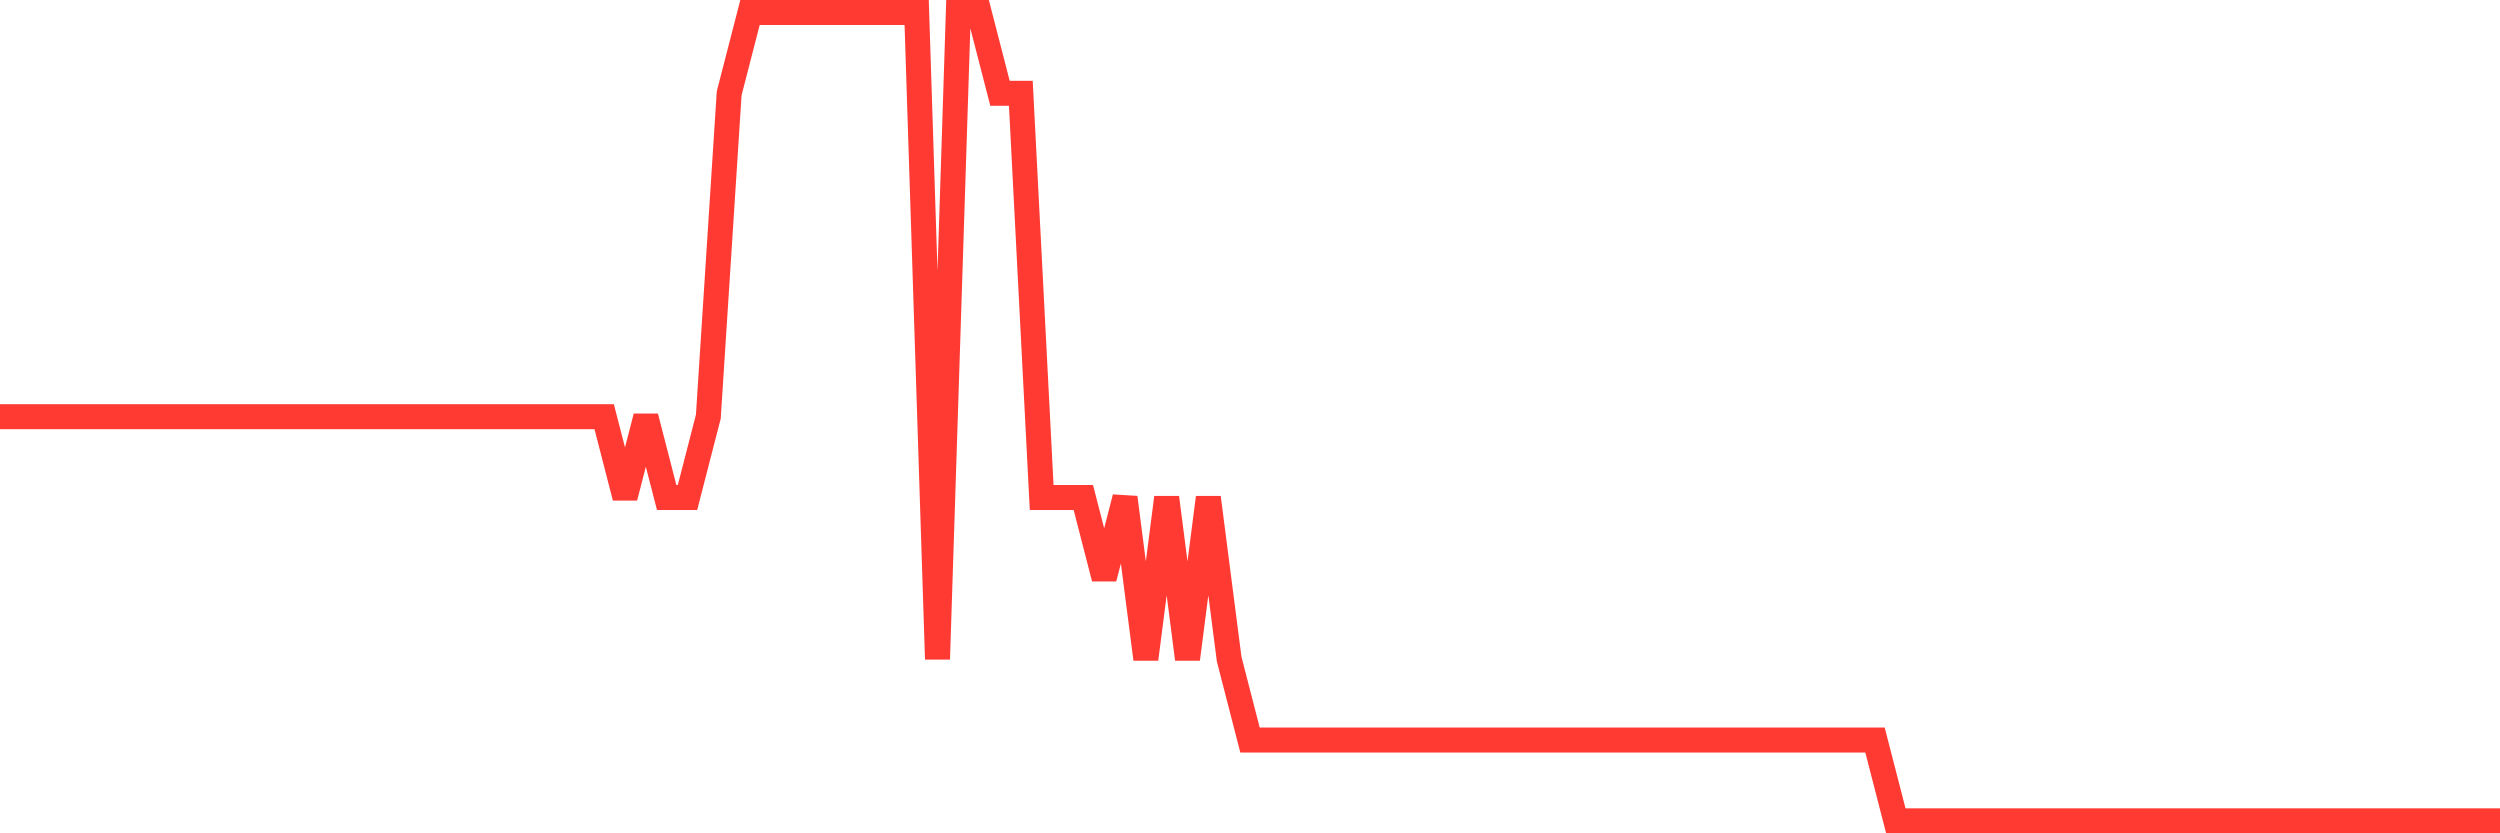 <svg
  xmlns="http://www.w3.org/2000/svg"
  xmlns:xlink="http://www.w3.org/1999/xlink"
  width="120"
  height="40"
  viewBox="0 0 120 40"
  preserveAspectRatio="none"
>
  <polyline
    points="0,20 1,20 2,20 3,20 4,20 5,20 6,20 7,20 8,20 9,20 10,20 11,20 12,20 13,20 14,20 15,20 16,20 17,20 18,20 19,20 20,20 21,20 22,20 23,20 24,20 25,20 26,20 27,20 28,20 29,20 30,23.88 31,20 32,23.88 33,23.88 34,20 35,4.48 36,0.6 37,0.6 38,0.6 39,0.6 40,0.6 41,0.6 42,0.6 43,0.6 44,0.6 45,31.64 46,0.6 47,0.6 48,4.48 49,4.48 50,23.88 51,23.88 52,23.88 53,27.76 54,23.88 55,31.64 56,23.88 57,31.64 58,23.88 59,31.64 60,35.52 61,35.52 62,35.52 63,35.52 64,35.52 65,35.52 66,35.52 67,35.52 68,35.52 69,35.52 70,35.52 71,35.52 72,35.52 73,35.52 74,35.52 75,35.52 76,35.52 77,35.52 78,35.52 79,35.52 80,35.52 81,35.52 82,35.52 83,35.52 84,35.52 85,35.52 86,35.52 87,35.52 88,35.52 89,35.52 90,35.52 91,39.4 92,39.4 93,39.4 94,39.4 95,39.4 96,39.4 97,39.4 98,39.4 99,39.4 100,39.4 101,39.4 102,39.4 103,39.4 104,39.4 105,39.4 106,39.4 107,39.4 108,39.4 109,39.4 110,39.4 111,39.4 112,39.4 113,39.4 114,39.4 115,39.4 116,39.4 117,39.4 118,39.4 119,39.4 120,39.4"
    fill="none"
    stroke="#ff3a33"
    stroke-width="1.2"
  >
  </polyline>
</svg>